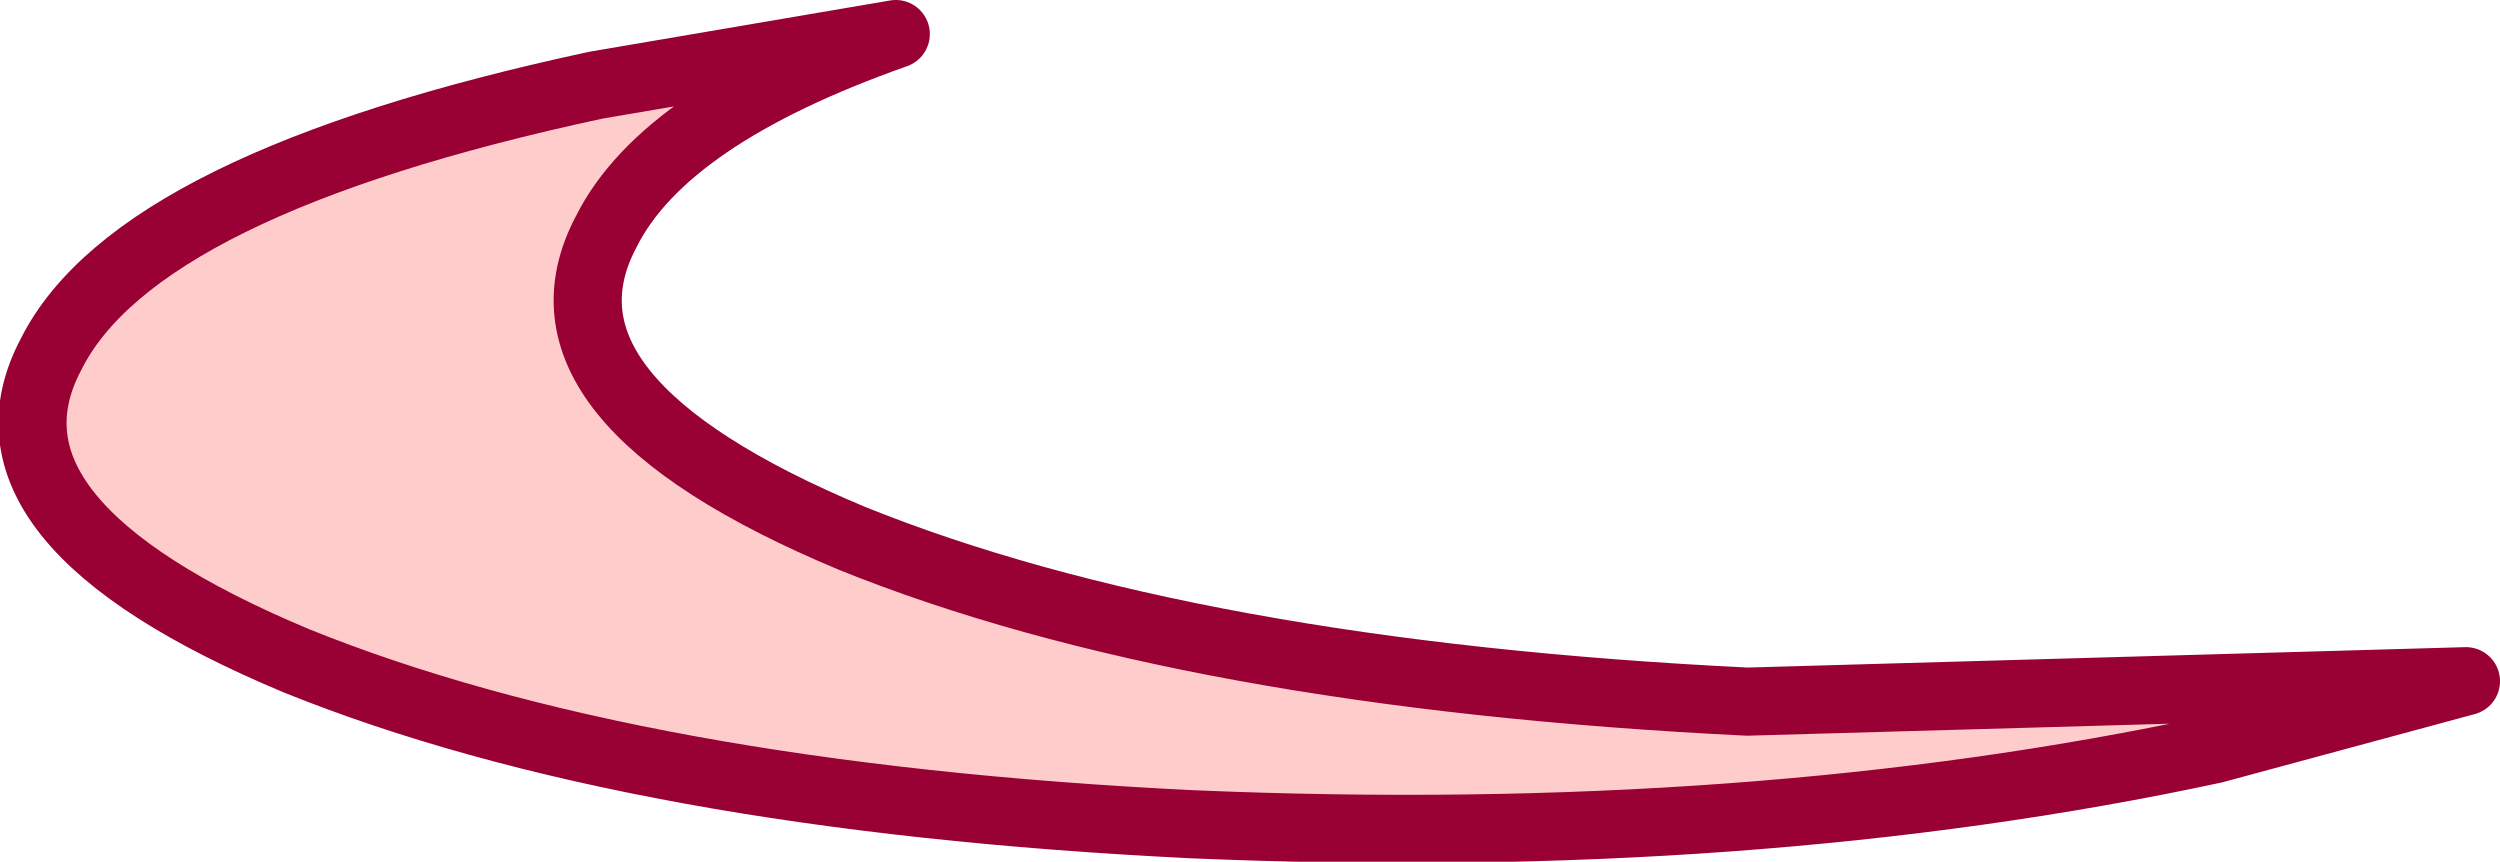 <?xml version="1.0" encoding="UTF-8" standalone="no"?>
<svg xmlns:xlink="http://www.w3.org/1999/xlink" height="12.65px" width="36.7px" xmlns="http://www.w3.org/2000/svg">
  <g transform="matrix(1.0, 0.0, 0.0, 1.0, 37.3, 5.25)">
    <path d="M-19.8 6.85 Q-28.0 6.45 -32.95 4.45 -37.85 2.4 -36.55 -0.05 -35.3 -2.55 -28.55 -4.0 L-24.15 -4.75 Q-27.55 -3.55 -28.4 -1.85 -29.7 0.6 -24.8 2.65 -19.85 4.65 -11.65 5.05 L-1.1 4.75 -4.8 5.75 Q-11.55 7.2 -19.8 6.85" fill="#ffcccc" fill-rule="evenodd" stroke="none"/>
    <path d="M-19.8 6.85 Q-28.0 6.45 -32.95 4.45 -37.85 2.4 -36.55 -0.05 -35.3 -2.55 -28.55 -4.0 L-24.15 -4.75 Q-27.55 -3.55 -28.4 -1.85 -29.7 0.6 -24.8 2.65 -19.85 4.65 -11.65 5.05 L-1.1 4.75 -4.8 5.75 Q-11.55 7.2 -19.8 6.85 Z" fill="none" stroke="#990033" stroke-linecap="round" stroke-linejoin="round" stroke-width="1.0"/>
  </g>
</svg>
